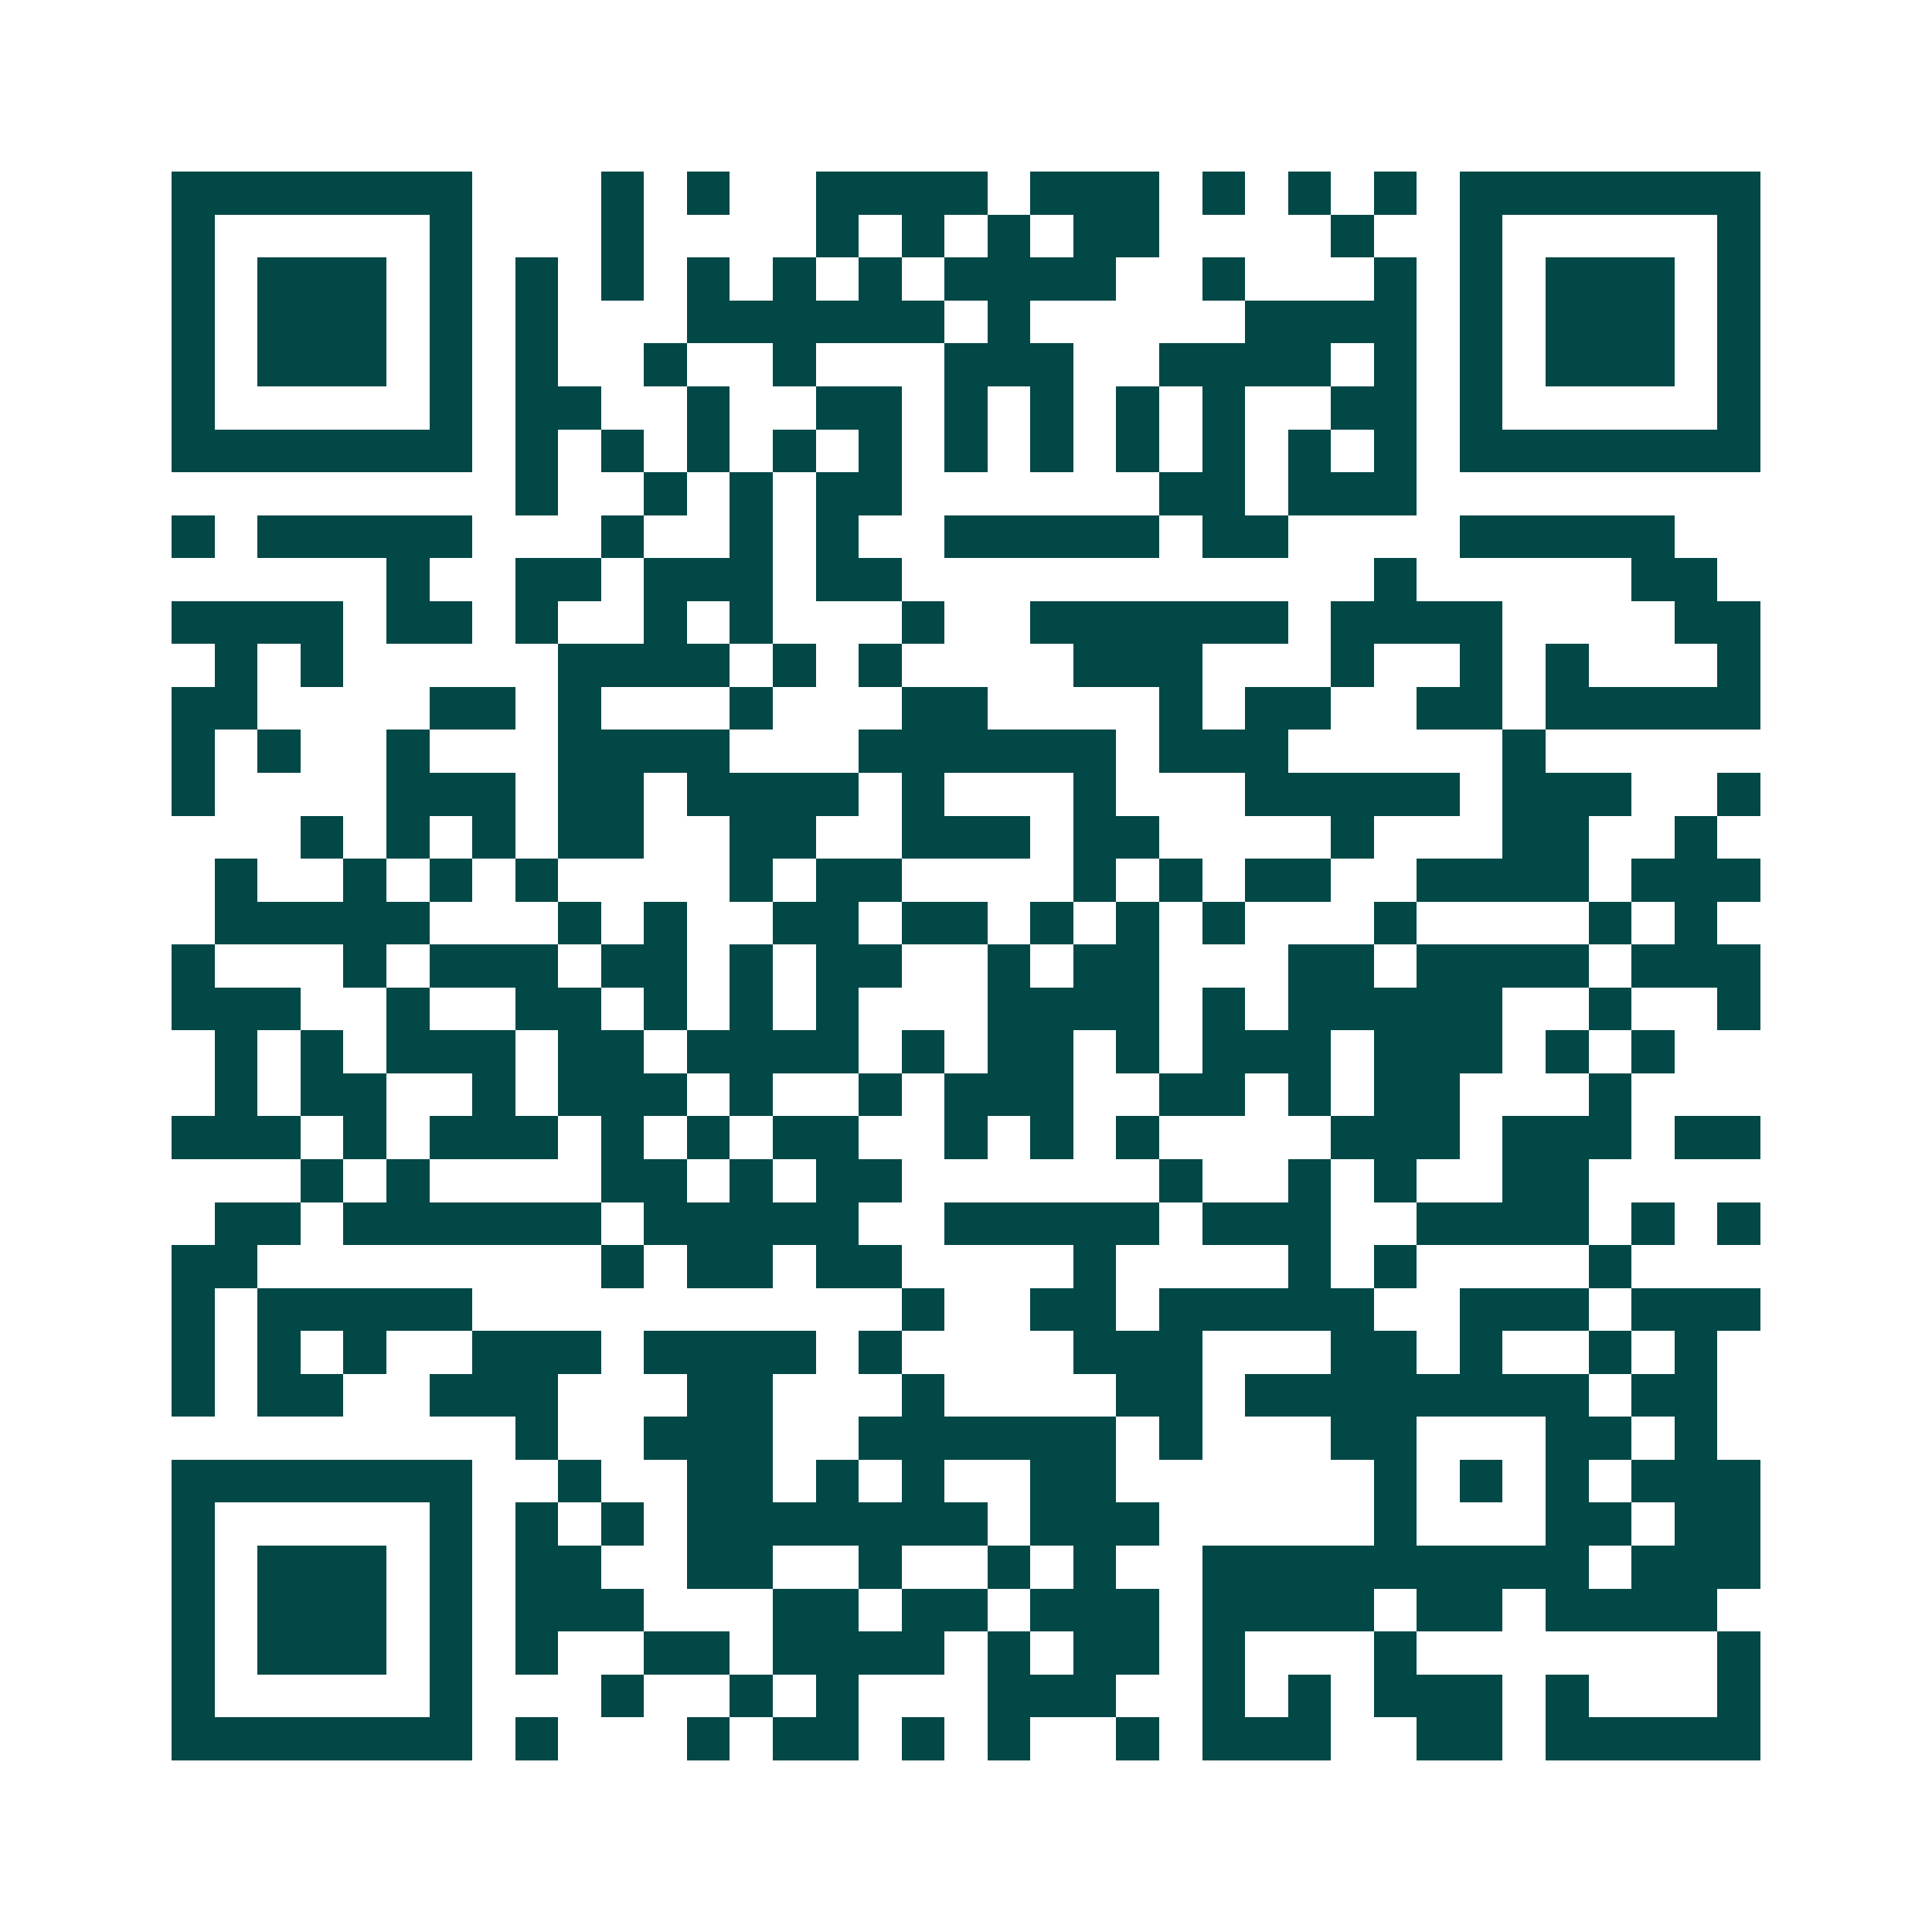 <svg xmlns="http://www.w3.org/2000/svg" width="200" height="200" viewBox="0 0 45 45" shape-rendering="crispEdges"><path fill="#ffffff" d="M0 0h45v45H0z"/><path stroke="#014847" d="M4 4.5h7m3 0h1m1 0h1m2 0h4m1 0h3m1 0h1m1 0h1m1 0h1m1 0h7M4 5.5h1m5 0h1m3 0h1m4 0h1m1 0h1m1 0h1m1 0h2m4 0h1m2 0h1m5 0h1M4 6.5h1m1 0h3m1 0h1m1 0h1m1 0h1m1 0h1m1 0h1m1 0h1m1 0h4m2 0h1m3 0h1m1 0h1m1 0h3m1 0h1M4 7.5h1m1 0h3m1 0h1m1 0h1m3 0h6m1 0h1m5 0h4m1 0h1m1 0h3m1 0h1M4 8.5h1m1 0h3m1 0h1m1 0h1m2 0h1m2 0h1m3 0h3m2 0h4m1 0h1m1 0h1m1 0h3m1 0h1M4 9.5h1m5 0h1m1 0h2m2 0h1m2 0h2m1 0h1m1 0h1m1 0h1m1 0h1m2 0h2m1 0h1m5 0h1M4 10.5h7m1 0h1m1 0h1m1 0h1m1 0h1m1 0h1m1 0h1m1 0h1m1 0h1m1 0h1m1 0h1m1 0h1m1 0h7M12 11.5h1m2 0h1m1 0h1m1 0h2m6 0h2m1 0h3M4 12.5h1m1 0h5m3 0h1m2 0h1m1 0h1m2 0h5m1 0h2m4 0h5M9 13.5h1m2 0h2m1 0h3m1 0h2m11 0h1m5 0h2M4 14.5h4m1 0h2m1 0h1m2 0h1m1 0h1m3 0h1m2 0h6m1 0h4m4 0h2M5 15.5h1m1 0h1m5 0h4m1 0h1m1 0h1m4 0h3m3 0h1m2 0h1m1 0h1m3 0h1M4 16.5h2m4 0h2m1 0h1m3 0h1m3 0h2m4 0h1m1 0h2m2 0h2m1 0h5M4 17.5h1m1 0h1m2 0h1m3 0h4m3 0h6m1 0h3m5 0h1M4 18.5h1m4 0h3m1 0h2m1 0h4m1 0h1m3 0h1m3 0h5m1 0h3m2 0h1M7 19.5h1m1 0h1m1 0h1m1 0h2m2 0h2m2 0h3m1 0h2m4 0h1m3 0h2m2 0h1M5 20.5h1m2 0h1m1 0h1m1 0h1m4 0h1m1 0h2m4 0h1m1 0h1m1 0h2m2 0h4m1 0h3M5 21.5h5m3 0h1m1 0h1m2 0h2m1 0h2m1 0h1m1 0h1m1 0h1m3 0h1m4 0h1m1 0h1M4 22.5h1m3 0h1m1 0h3m1 0h2m1 0h1m1 0h2m2 0h1m1 0h2m3 0h2m1 0h4m1 0h3M4 23.5h3m2 0h1m2 0h2m1 0h1m1 0h1m1 0h1m3 0h4m1 0h1m1 0h5m2 0h1m2 0h1M5 24.5h1m1 0h1m1 0h3m1 0h2m1 0h4m1 0h1m1 0h2m1 0h1m1 0h3m1 0h3m1 0h1m1 0h1M5 25.5h1m1 0h2m2 0h1m1 0h3m1 0h1m2 0h1m1 0h3m2 0h2m1 0h1m1 0h2m3 0h1M4 26.5h3m1 0h1m1 0h3m1 0h1m1 0h1m1 0h2m2 0h1m1 0h1m1 0h1m4 0h3m1 0h3m1 0h2M7 27.5h1m1 0h1m4 0h2m1 0h1m1 0h2m6 0h1m2 0h1m1 0h1m2 0h2M5 28.5h2m1 0h6m1 0h5m2 0h5m1 0h3m2 0h4m1 0h1m1 0h1M4 29.5h2m8 0h1m1 0h2m1 0h2m4 0h1m4 0h1m1 0h1m4 0h1M4 30.5h1m1 0h5m10 0h1m2 0h2m1 0h5m2 0h3m1 0h3M4 31.5h1m1 0h1m1 0h1m2 0h3m1 0h4m1 0h1m4 0h3m3 0h2m1 0h1m2 0h1m1 0h1M4 32.5h1m1 0h2m2 0h3m3 0h2m3 0h1m4 0h2m1 0h8m1 0h2M12 33.5h1m2 0h3m2 0h6m1 0h1m3 0h2m3 0h2m1 0h1M4 34.5h7m2 0h1m2 0h2m1 0h1m1 0h1m2 0h2m6 0h1m1 0h1m1 0h1m1 0h3M4 35.5h1m5 0h1m1 0h1m1 0h1m1 0h7m1 0h3m5 0h1m3 0h2m1 0h2M4 36.5h1m1 0h3m1 0h1m1 0h2m2 0h2m2 0h1m2 0h1m1 0h1m2 0h9m1 0h3M4 37.5h1m1 0h3m1 0h1m1 0h3m3 0h2m1 0h2m1 0h3m1 0h4m1 0h2m1 0h4M4 38.5h1m1 0h3m1 0h1m1 0h1m2 0h2m1 0h4m1 0h1m1 0h2m1 0h1m3 0h1m7 0h1M4 39.5h1m5 0h1m3 0h1m2 0h1m1 0h1m3 0h3m2 0h1m1 0h1m1 0h3m1 0h1m3 0h1M4 40.5h7m1 0h1m3 0h1m1 0h2m1 0h1m1 0h1m2 0h1m1 0h3m2 0h2m1 0h5"/></svg>
